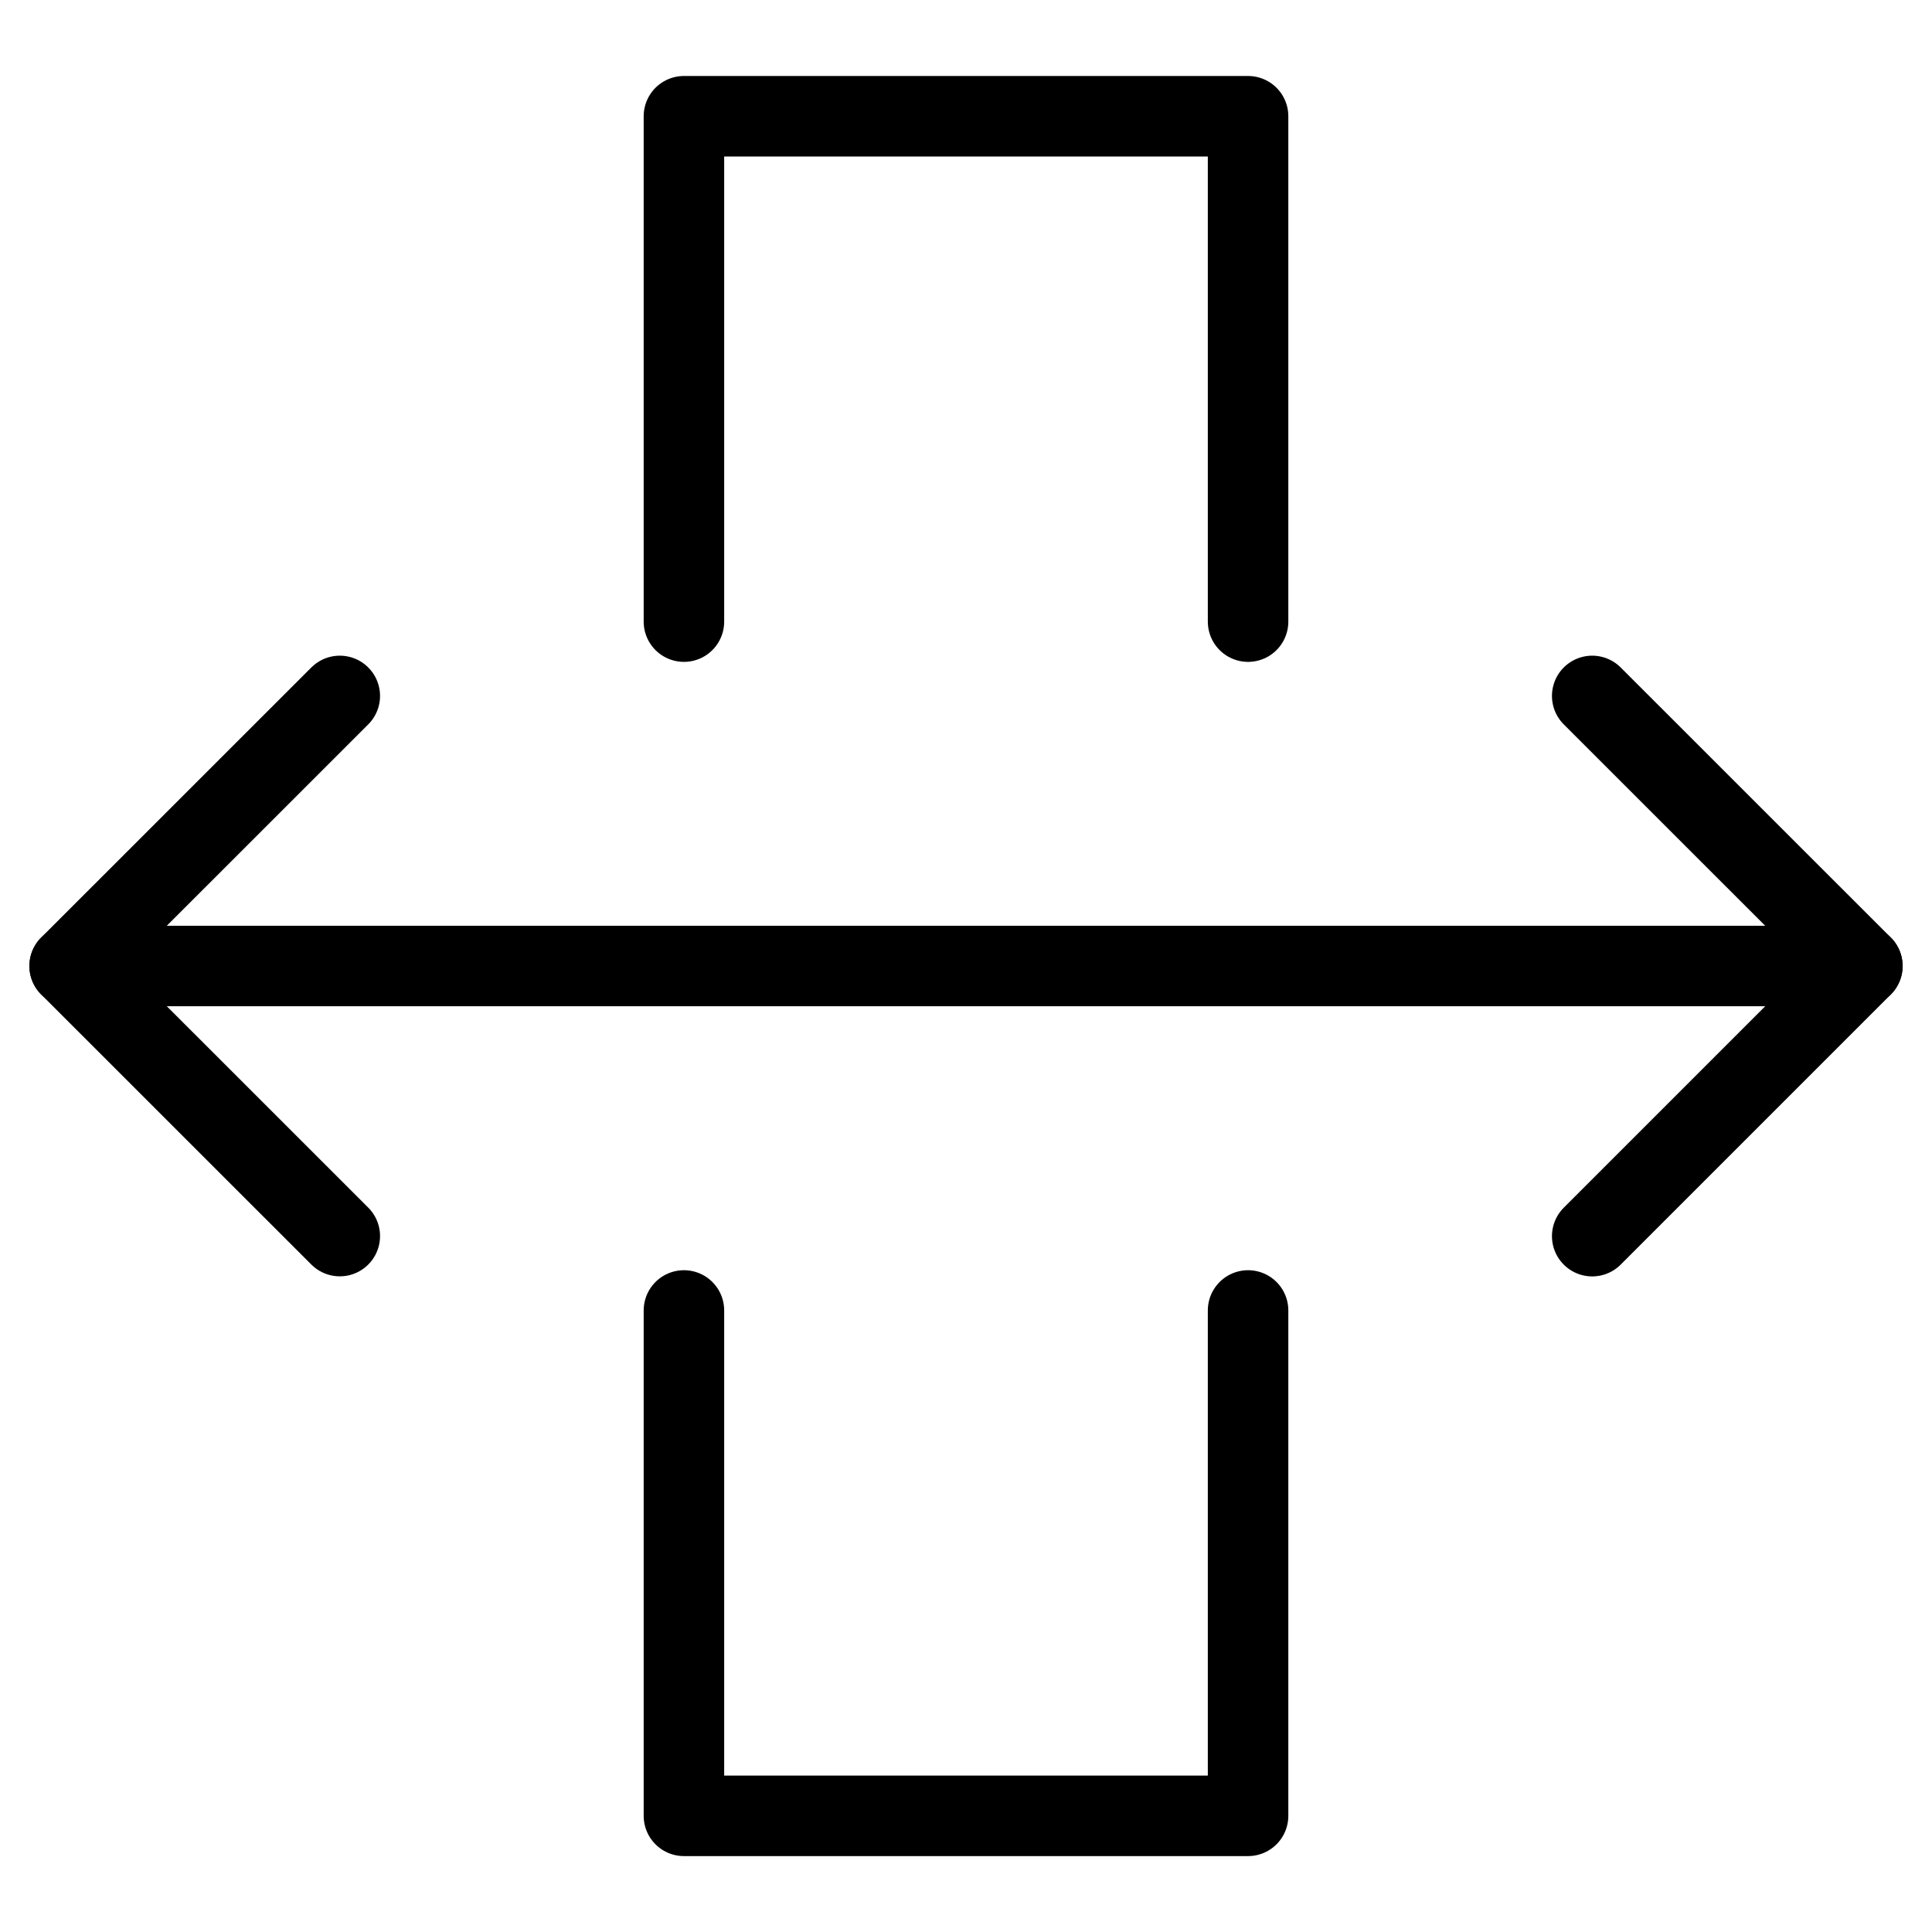 <svg xmlns="http://www.w3.org/2000/svg" fill="none" viewBox="0 0 24 24"><path stroke="#000000" stroke-linecap="round" stroke-linejoin="round" d="M4.221 15.355 0.865 12 4.221 8.645" stroke-width="1"></path><path stroke="#000000" stroke-linecap="round" stroke-linejoin="round" d="M19.779 8.645 23.135 12l-3.356 3.356" stroke-width="1"></path><path stroke="#000000" stroke-linecap="round" stroke-linejoin="round" d="M23.135 12 0.865 12" stroke-width="1"></path><path stroke="#000000" stroke-linecap="round" stroke-linejoin="round" d="m8.496 7.722 0 -6.278h7.008v6.278m0 8.557v6.278H8.496l0 -6.278" stroke-width="1"></path></svg>